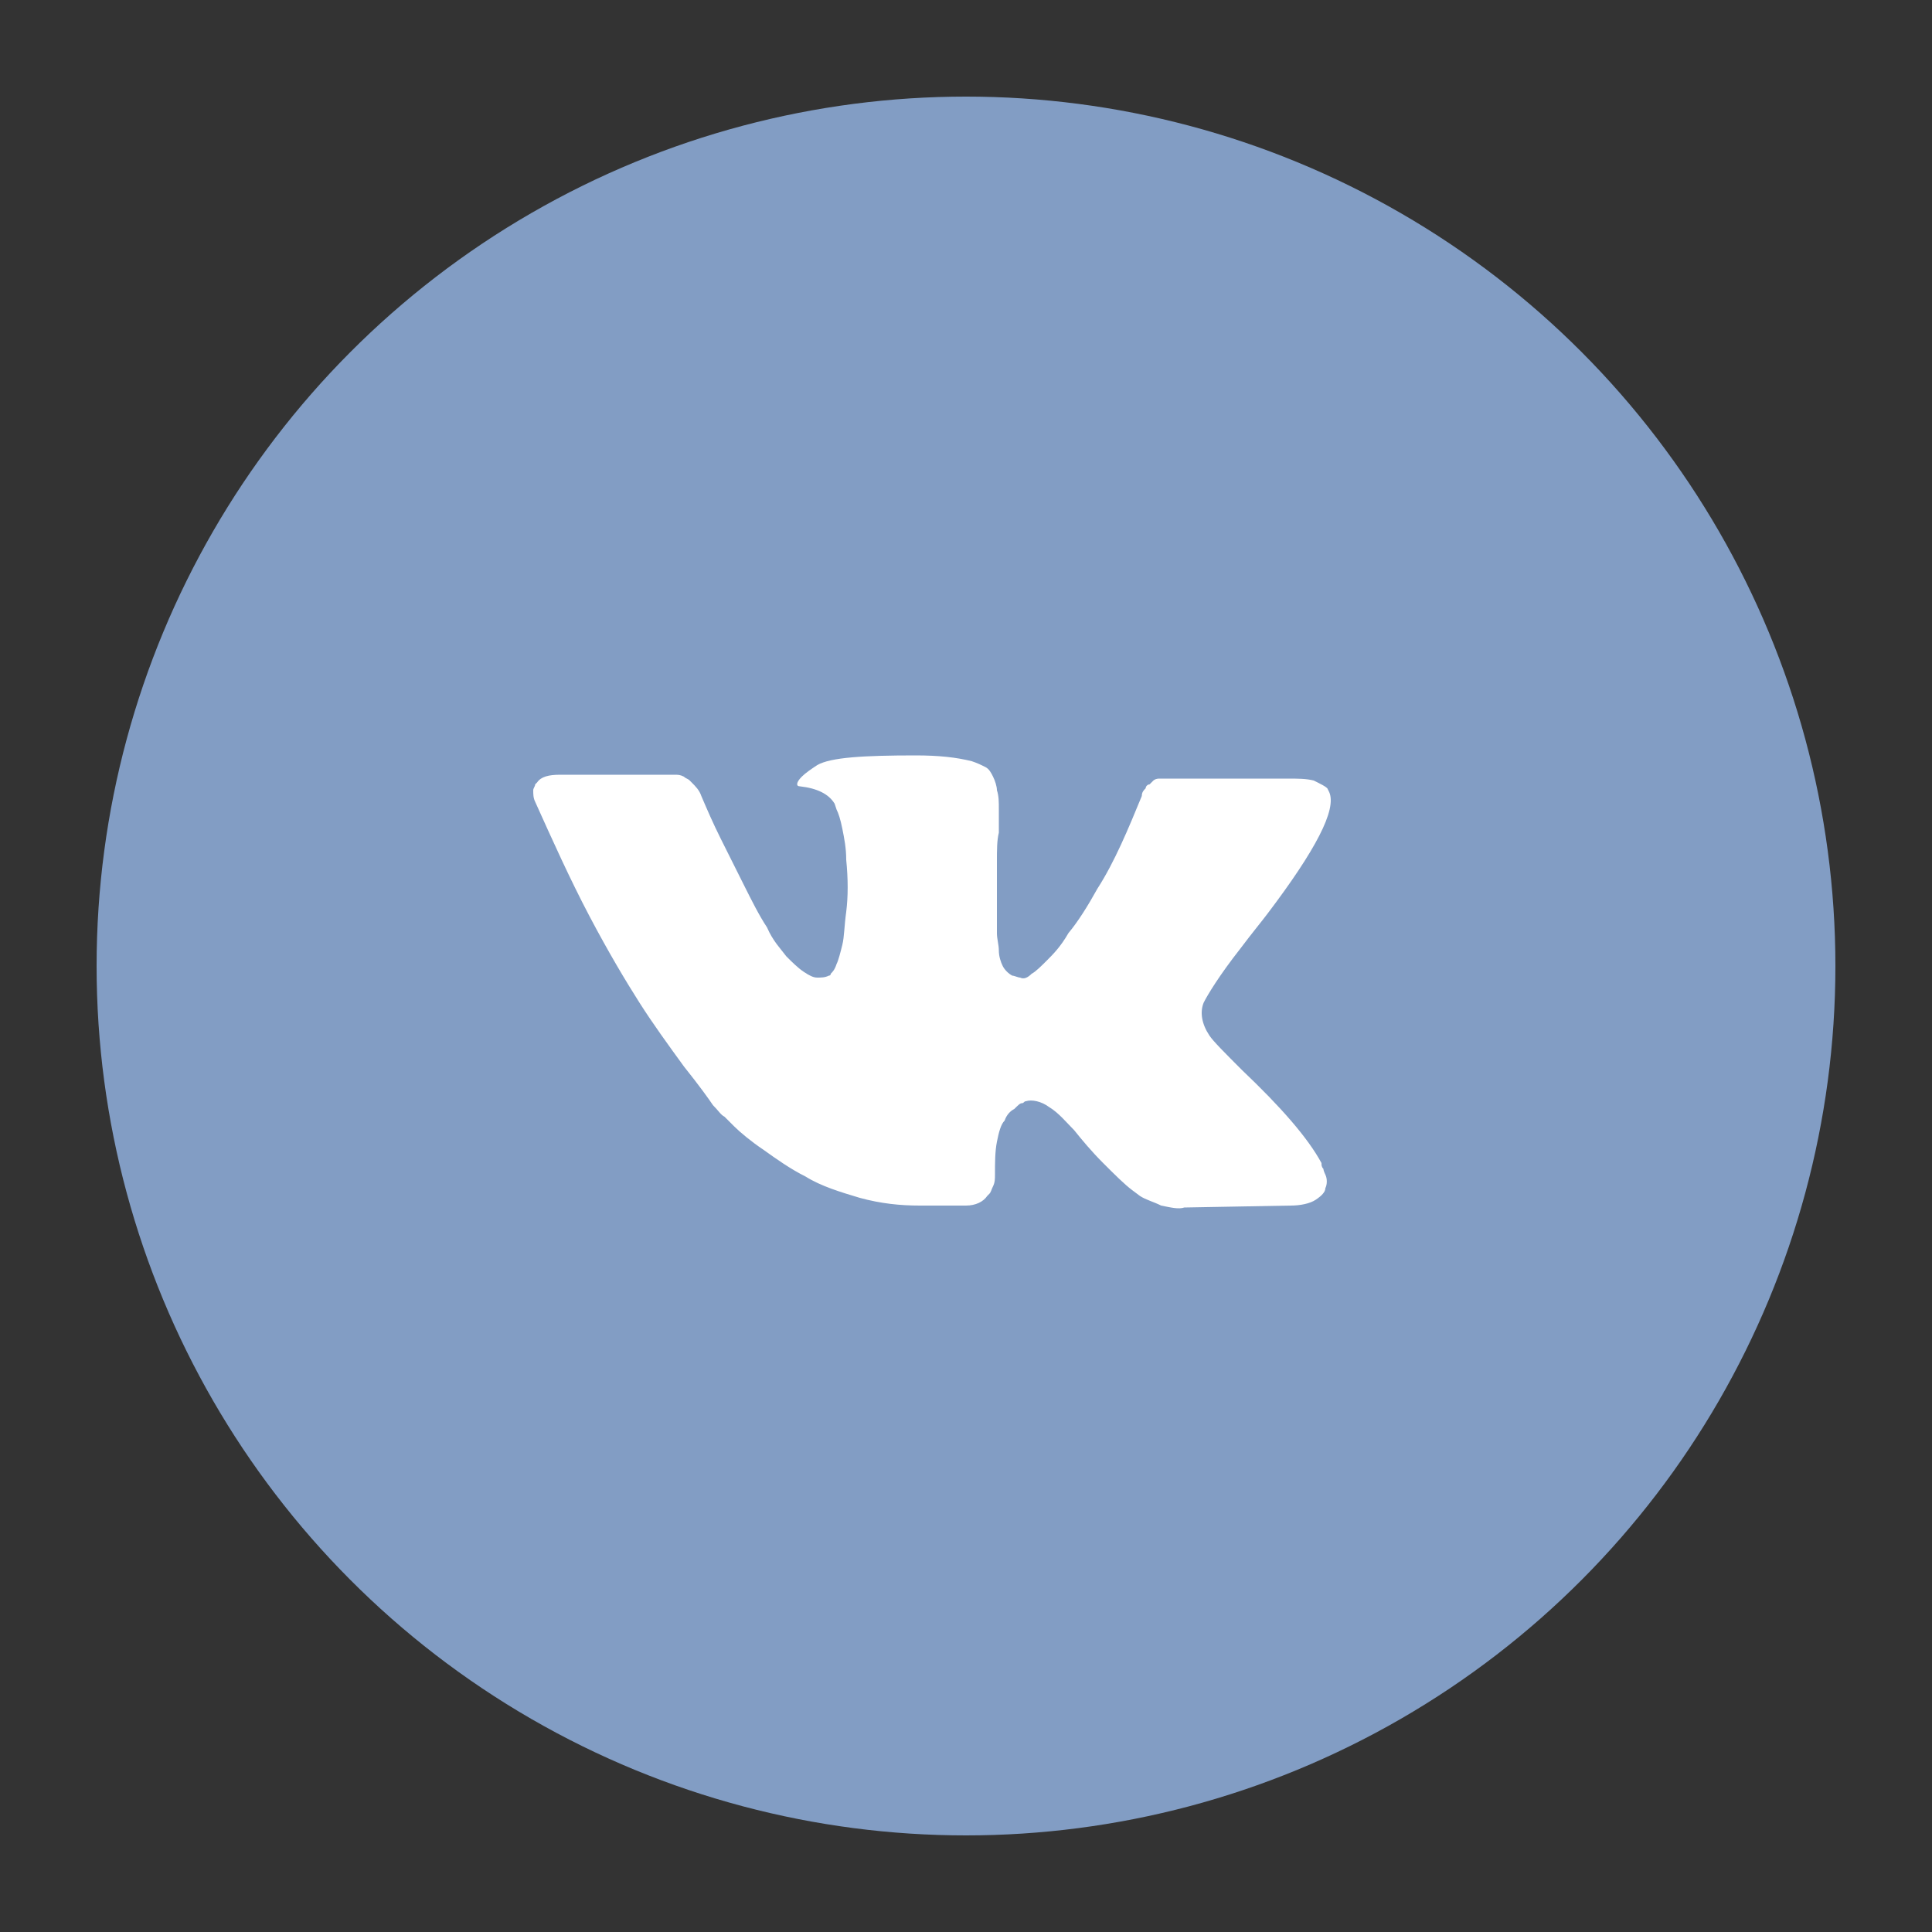 <?xml version="1.0" encoding="utf-8"?>
<!-- Generator: Adobe Illustrator 21.1.0, SVG Export Plug-In . SVG Version: 6.00 Build 0)  -->
<svg version="1.1" id="Layer_1" xmlns="http://www.w3.org/2000/svg" xmlns:xlink="http://www.w3.org/1999/xlink" x="0px" y="0px"
	 viewBox="0 0 100 100" style="enable-background:new 0 0 100 100;" xml:space="preserve">
<rect x="0" y="0" width="100" height="100" fill="#333333" stroke="none"/>
<style type="text/css">
	.st0{fill:#829DC4;}
	.st1{fill:#FFFFFF;}
</style>
<g>
	<circle class="st0" cx="50" cy="50" r="45"/>
	<g>
		<path class="st1" d="M68.5,60.5c-0.1-0.1-0.1-0.2-0.1-0.3c-0.7-1.3-2.1-2.9-4.1-4.8l0,0l0,0l0,0h0c-0.9-0.9-1.5-1.5-1.7-1.8
			c-0.4-0.6-0.5-1.2-0.3-1.7c0.2-0.4,0.8-1.4,1.9-2.8c0.6-0.8,1.1-1.4,1.4-1.8c2.5-3.3,3.6-5.4,3.2-6.3l-0.1-0.2
			c-0.1-0.1-0.3-0.2-0.7-0.4c-0.4-0.1-0.8-0.1-1.4-0.1l-6.2,0c-0.1,0-0.2,0-0.4,0c-0.2,0-0.3,0.1-0.3,0.1l-0.1,0.1l-0.1,0.1
			c-0.1,0-0.2,0.1-0.2,0.2c-0.1,0.1-0.2,0.2-0.2,0.4c-0.7,1.7-1.4,3.4-2.3,4.8c-0.5,0.9-1,1.7-1.5,2.3c-0.4,0.7-0.8,1.1-1.1,1.4
			c-0.3,0.3-0.6,0.6-0.8,0.7c-0.2,0.2-0.4,0.3-0.6,0.2c-0.1,0-0.3-0.1-0.4-0.1c-0.2-0.1-0.4-0.3-0.5-0.5c-0.1-0.2-0.2-0.5-0.2-0.8
			c0-0.3-0.1-0.6-0.1-0.9c0-0.2,0-0.6,0-1c0-0.4,0-0.7,0-0.9c0-0.5,0-1.1,0-1.8c0-0.6,0-1.1,0.1-1.5c0-0.4,0-0.8,0-1.2s0-0.7-0.1-1
			c0-0.2-0.1-0.5-0.2-0.7c-0.1-0.2-0.2-0.4-0.4-0.5c-0.2-0.1-0.4-0.2-0.7-0.3c-0.8-0.2-1.7-0.3-2.9-0.3c-2.7,0-4.4,0.1-5.1,0.5
			c-0.3,0.2-0.6,0.4-0.8,0.6c-0.3,0.3-0.3,0.5-0.1,0.5c0.9,0.1,1.5,0.4,1.8,0.9l0.1,0.3c0.1,0.2,0.2,0.5,0.3,1
			c0.1,0.5,0.2,1,0.2,1.6c0.1,1,0.1,1.9,0,2.7c-0.1,0.7-0.1,1.3-0.2,1.7c-0.1,0.4-0.2,0.8-0.3,1c-0.1,0.3-0.2,0.4-0.3,0.5
			c0,0.1-0.1,0.1-0.1,0.1c-0.2,0.1-0.4,0.1-0.6,0.1c-0.2,0-0.4-0.1-0.7-0.3c-0.3-0.2-0.6-0.5-0.9-0.8c-0.3-0.4-0.7-0.8-1-1.5
			c-0.4-0.6-0.8-1.4-1.2-2.2l-0.3-0.6c-0.2-0.4-0.5-1-0.9-1.8c-0.4-0.8-0.7-1.5-1-2.2c-0.1-0.3-0.3-0.5-0.5-0.7l-0.1-0.1
			c-0.1-0.1-0.2-0.1-0.3-0.2c-0.2-0.1-0.3-0.1-0.5-0.1l-5.9,0c-0.6,0-1,0.1-1.2,0.4l-0.1,0.1c0,0.1-0.1,0.2-0.1,0.3
			c0,0.2,0,0.4,0.1,0.6c0.9,2,1.8,4,2.8,5.9c1,1.9,1.9,3.4,2.6,4.5c0.7,1.1,1.5,2.2,2.3,3.3c0.8,1,1.3,1.7,1.5,2
			c0.3,0.3,0.4,0.5,0.6,0.6l0.5,0.5c0.3,0.3,0.9,0.8,1.5,1.2c0.7,0.5,1.4,1,2.2,1.4c0.8,0.5,1.8,0.8,2.8,1.1
			c1.1,0.3,2.1,0.4,3.1,0.4H50c0.5,0,0.9-0.2,1.1-0.5l0.1-0.1c0.1-0.1,0.1-0.2,0.2-0.4c0.1-0.2,0.1-0.4,0.1-0.6c0-0.6,0-1.2,0.1-1.7
			c0.1-0.5,0.2-0.9,0.4-1.1c0.1-0.3,0.3-0.5,0.5-0.6c0.2-0.2,0.3-0.3,0.4-0.3c0.1,0,0.1-0.1,0.2-0.1c0.3-0.1,0.8,0,1.2,0.3
			c0.5,0.3,0.9,0.8,1.3,1.2c0.4,0.5,0.9,1.1,1.5,1.7c0.6,0.6,1.1,1.1,1.5,1.4l0.4,0.3c0.3,0.2,0.7,0.3,1.1,0.5
			c0.5,0.1,0.9,0.2,1.2,0.1l5.5-0.1c0.5,0,1-0.1,1.3-0.3c0.3-0.2,0.5-0.4,0.5-0.6c0.1-0.2,0.1-0.5,0-0.7
			C68.6,60.8,68.5,60.6,68.5,60.5z"/>
	</g>
</g>
</svg>
